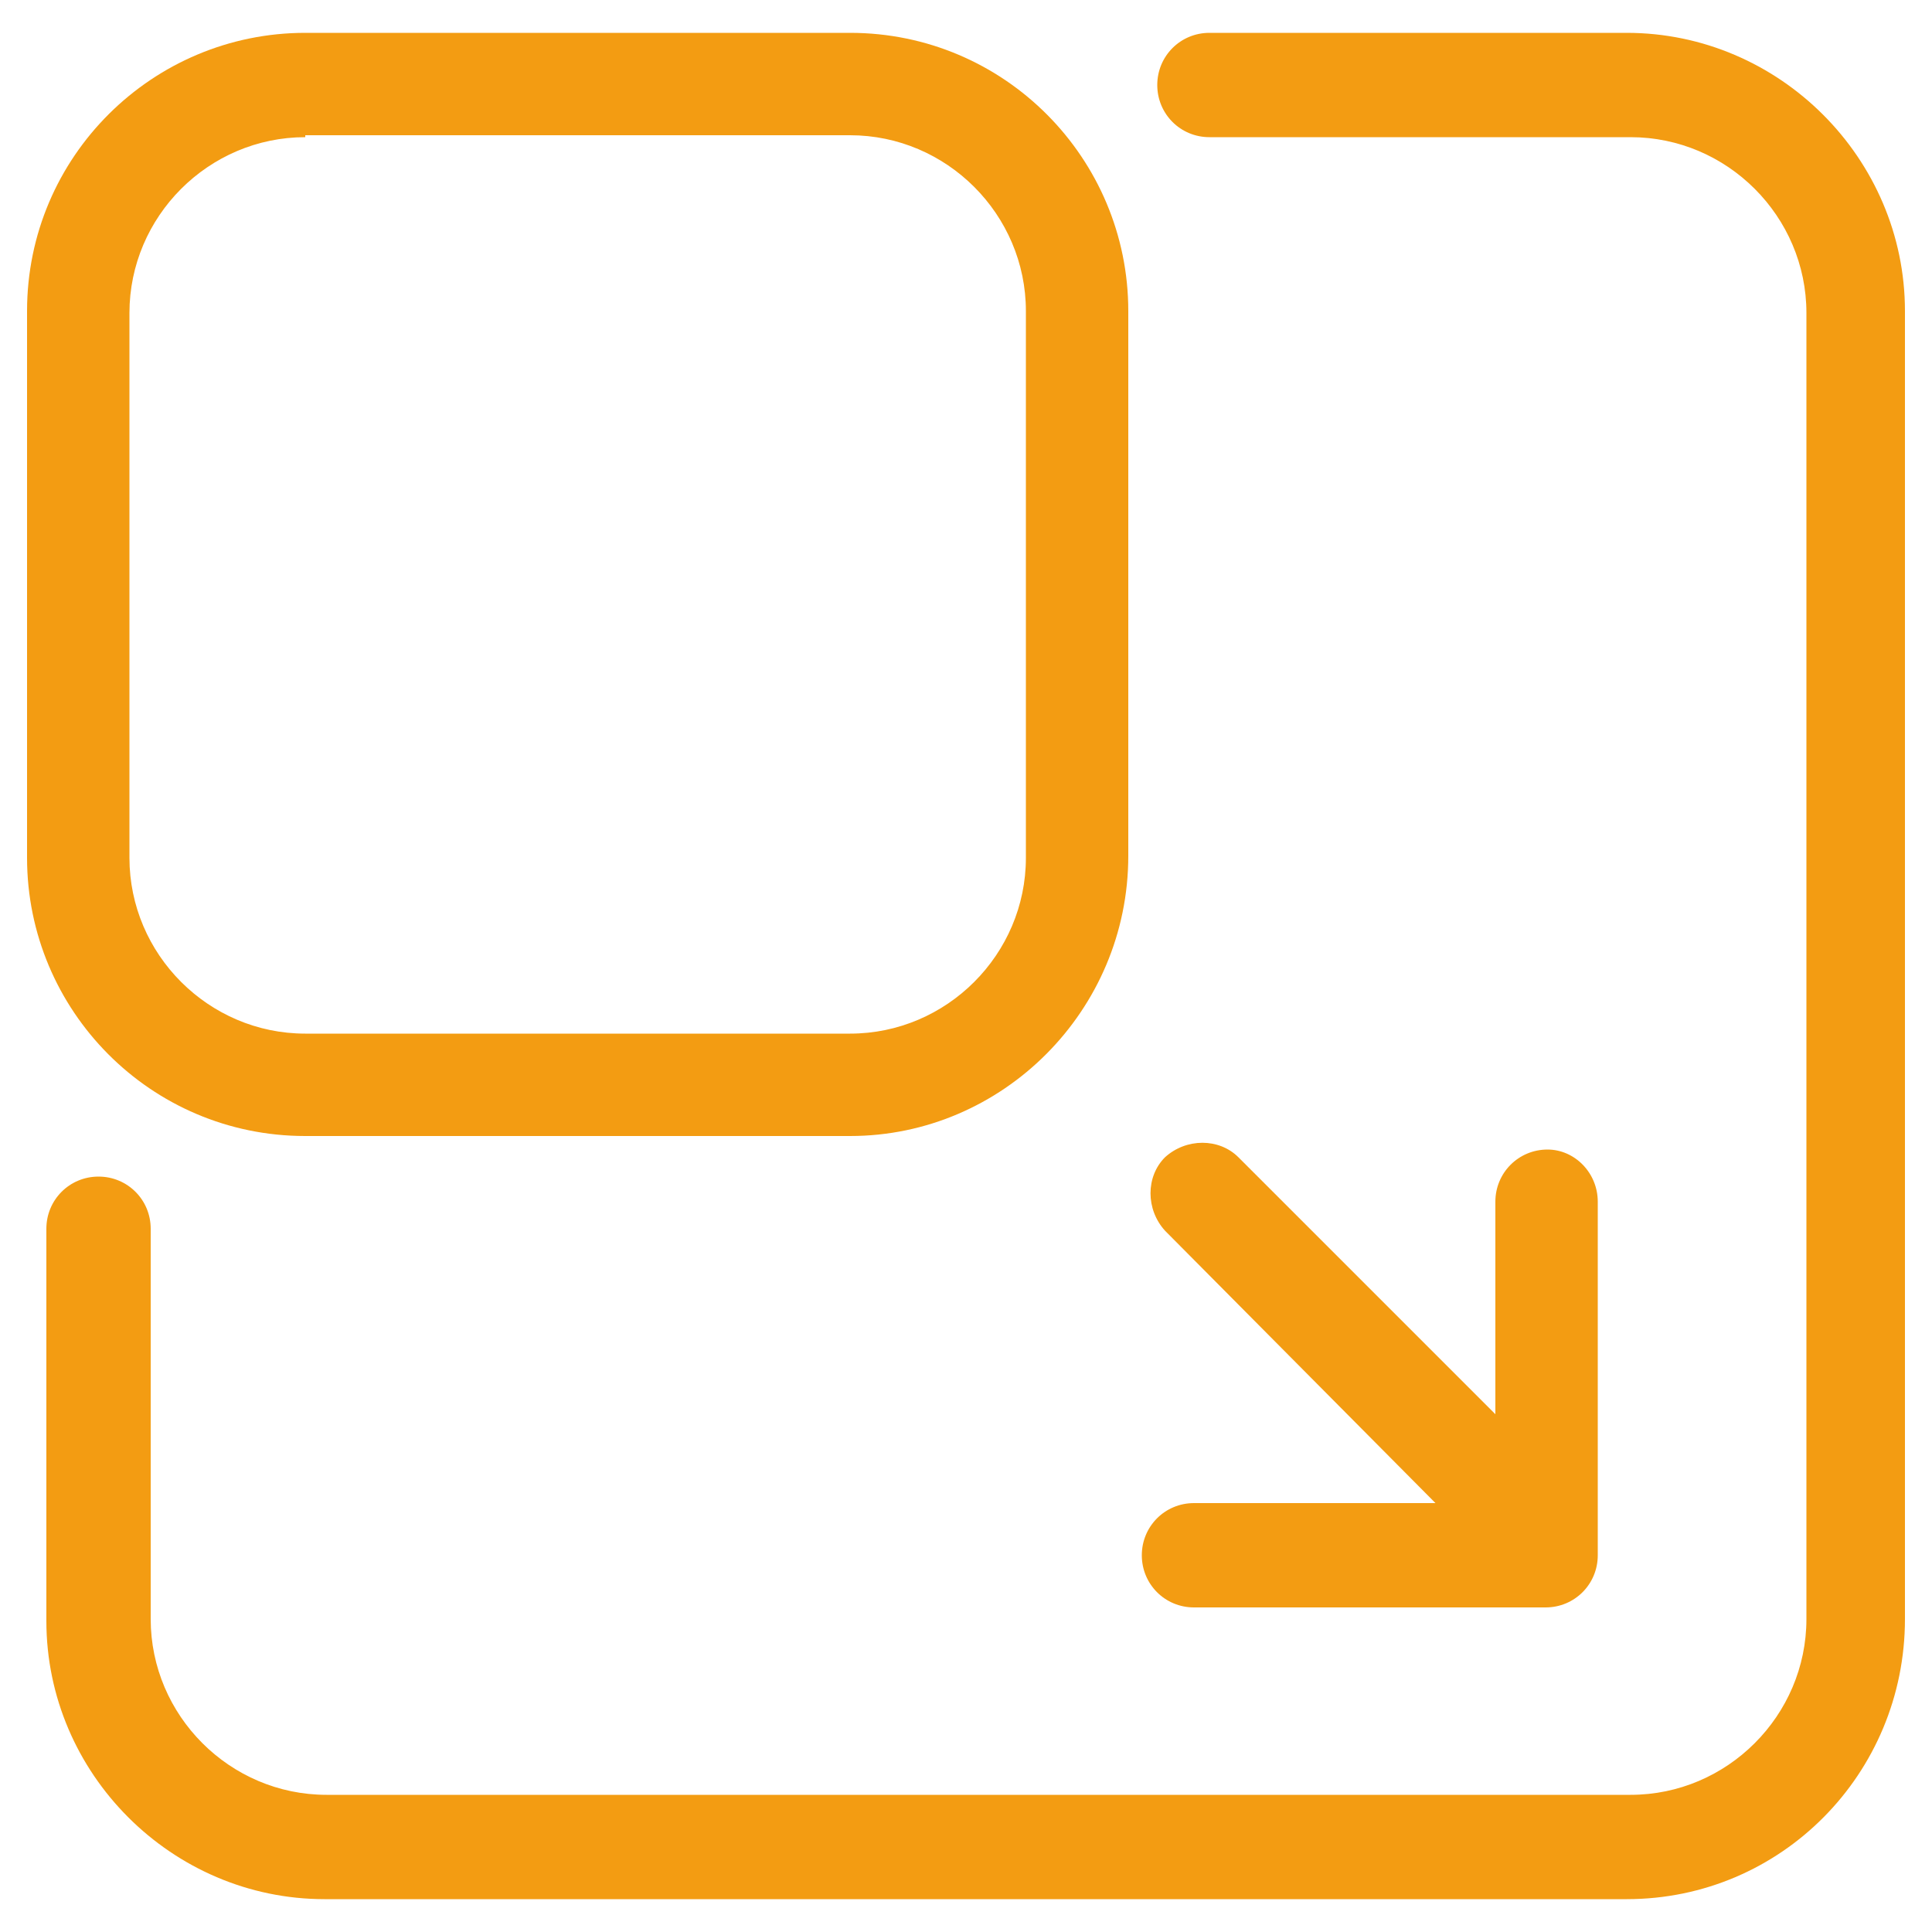 <?xml version="1.0" encoding="UTF-8"?> <svg xmlns="http://www.w3.org/2000/svg" xmlns:xlink="http://www.w3.org/1999/xlink" version="1.1" id="Layer_1" x="0px" y="0px" viewBox="0 0 100 100" style="enable-background:new 0 0 100 100;" xml:space="preserve"> <style type="text/css"> .st0{fill:#F39C12;} </style> <g> <path class="st0" d="M84.2,98.3H16.8c-7.9,0-14.4-6.5-14.4-14.4V63.6c0-1.5,1.2-2.7,2.7-2.7s2.7,1.2,2.7,2.7v20.2 c0,5,4.1,9.1,9.1,9.1h67.5c5,0,9.1-4.1,9.1-9.1V16.2c0-5-4.1-9.1-9.1-9.1H62.6c-1.5,0-2.7-1.2-2.7-2.7s1.2-2.7,2.7-2.7h21.6 c7.9,0,14.4,6.5,14.4,14.4v67.7C98.6,91.8,92.2,98.3,84.2,98.3z"></path> <path class="st0" d="M44,58.8H15.8c-8,0-14.4-6.5-14.4-14.4V16.1c0-8,6.5-14.4,14.4-14.4H44c8,0,14.4,6.5,14.4,14.4v28.2 C58.4,52.3,51.9,58.8,44,58.8z M15.8,7.1c-5,0-9.1,4.1-9.1,9.1v28.2c0,5,4.1,9.1,9.1,9.1H44c5,0,9.1-4.1,9.1-9.1V16.1 c0-5-4.1-9.1-9.1-9.1H15.8z"></path> <path class="st0" d="M80.1,59.5c-1.5,0-2.7,1.2-2.7,2.7v11L64.1,59.9c-1-1-2.7-1-3.8,0c-1,1-1,2.7,0,3.8l14,14.1H61.8 c-1.5,0-2.7,1.2-2.7,2.7s1.2,2.7,2.7,2.7h18.2c1.5,0,2.7-1.2,2.7-2.7V62.2C82.7,60.7,81.5,59.5,80.1,59.5z"></path> </g> </svg> 